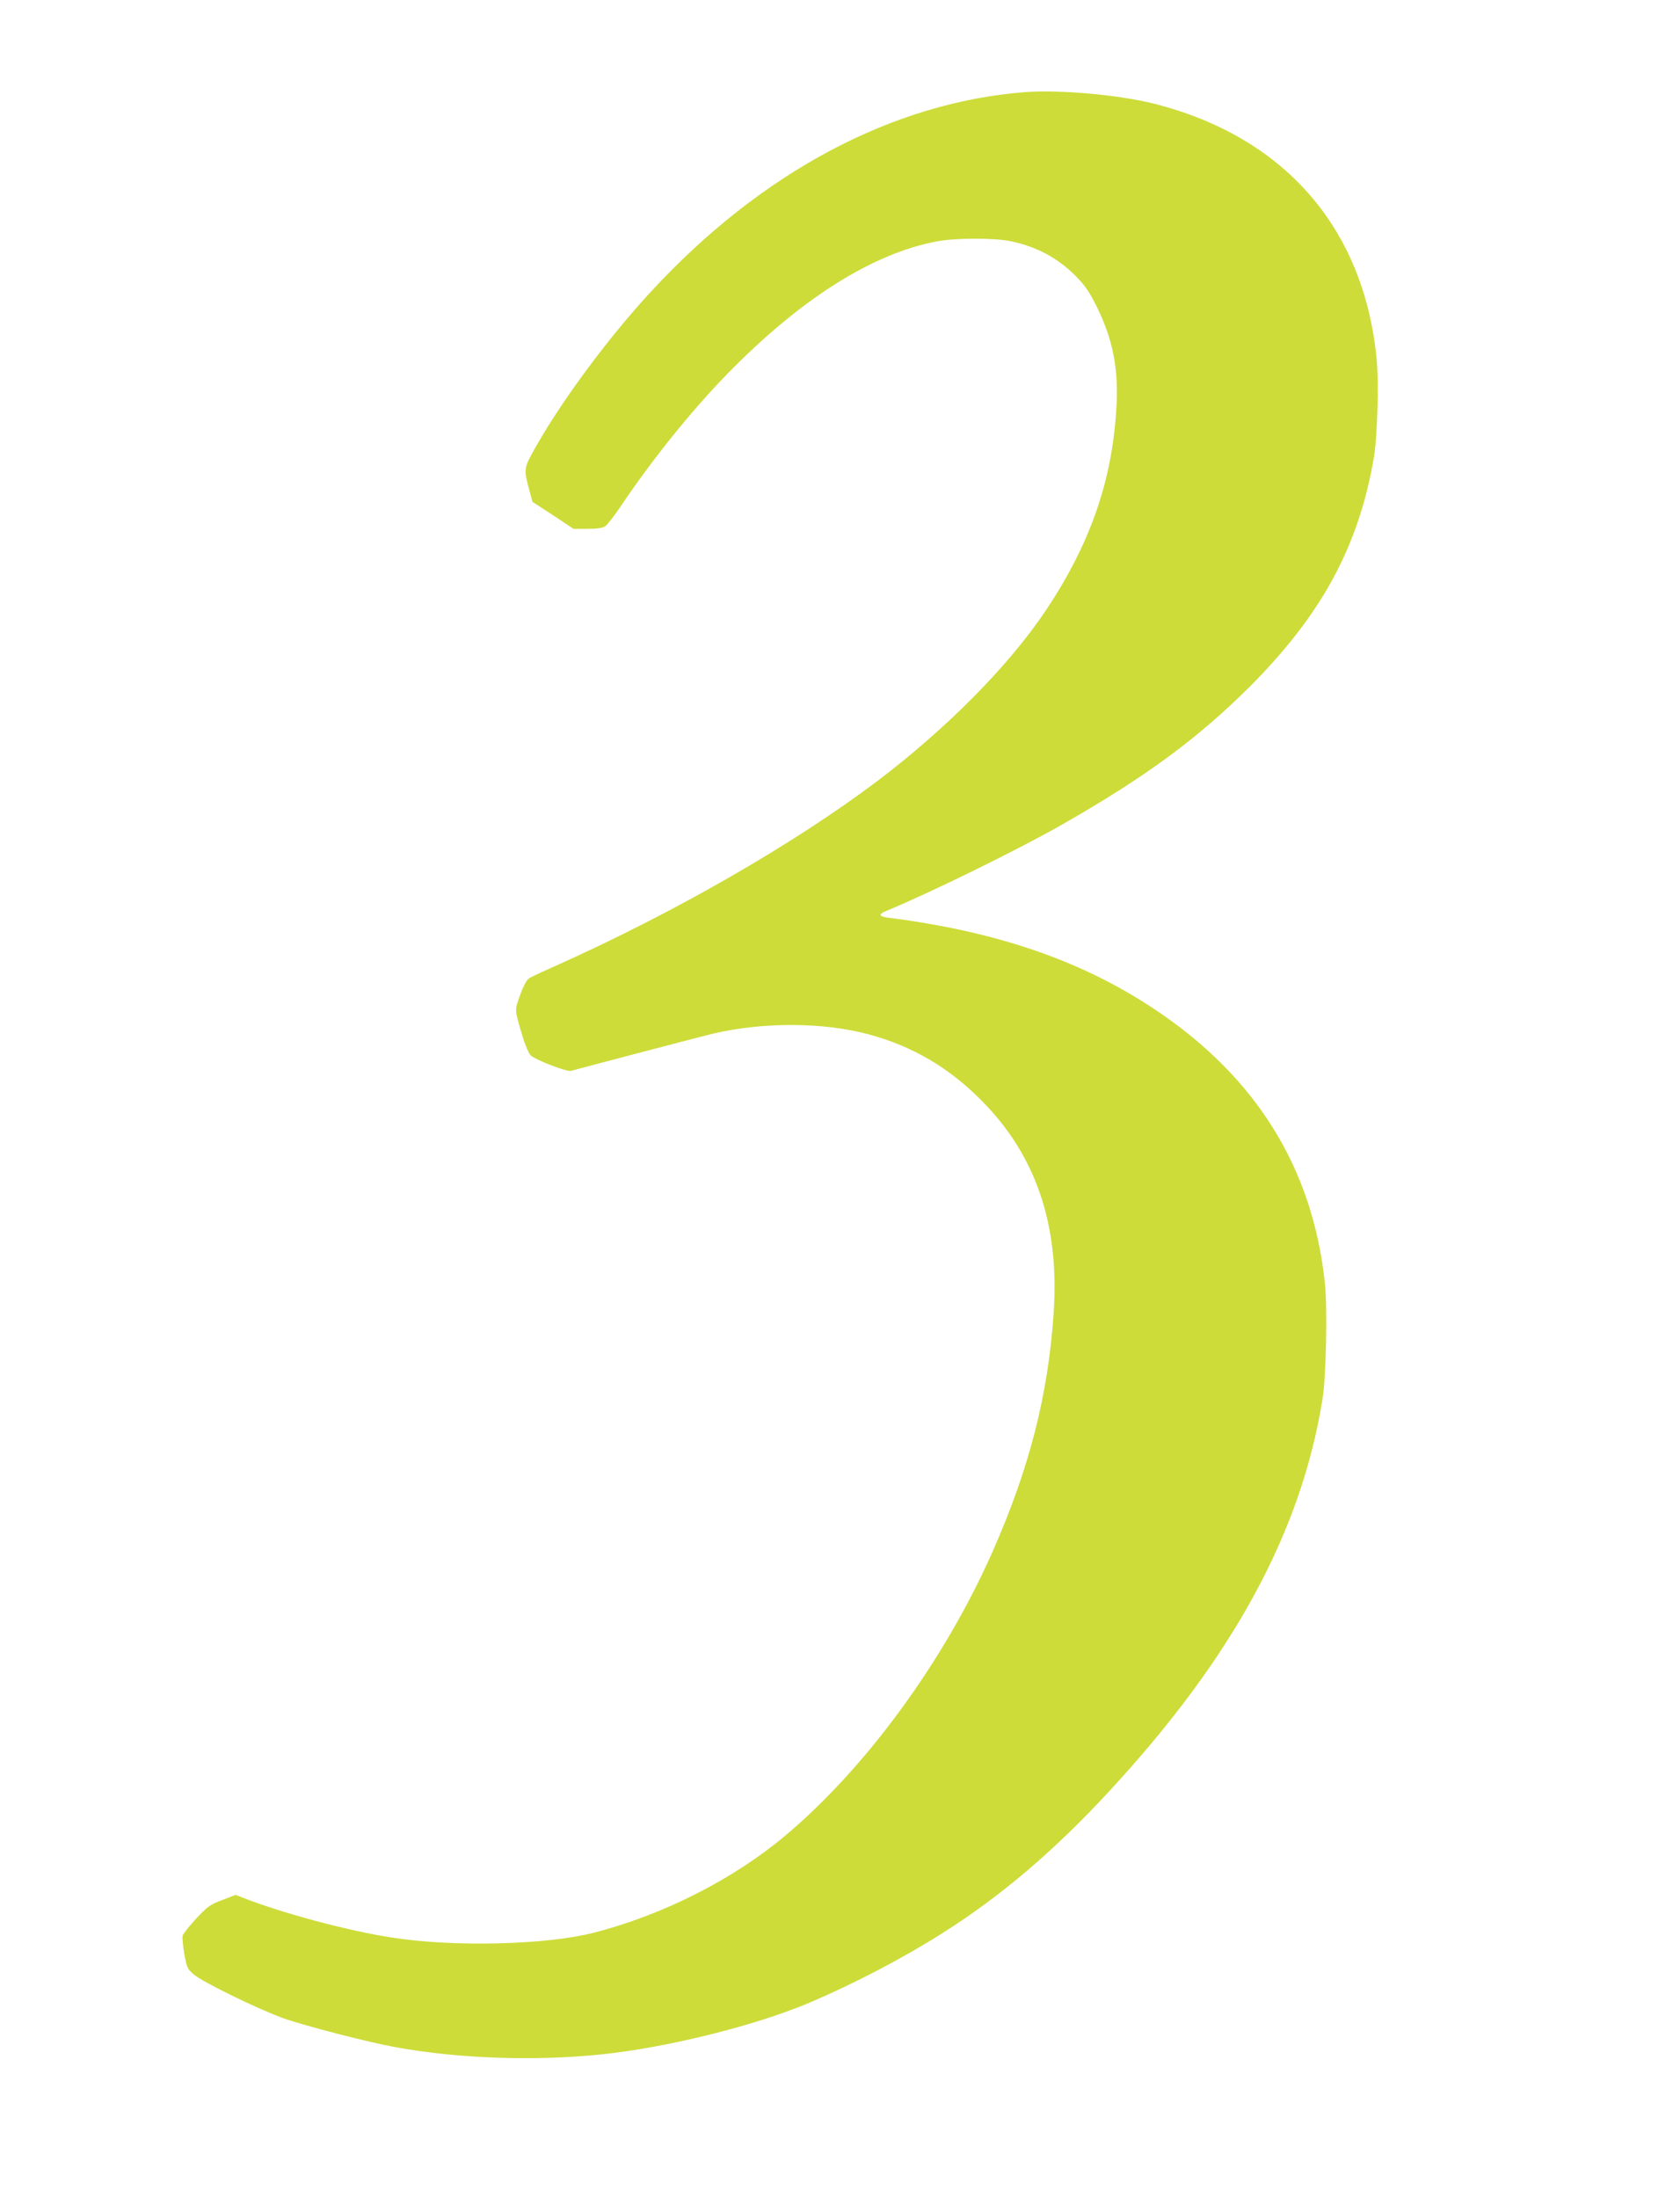 <?xml version="1.0" standalone="no"?>
<!DOCTYPE svg PUBLIC "-//W3C//DTD SVG 20010904//EN"
 "http://www.w3.org/TR/2001/REC-SVG-20010904/DTD/svg10.dtd">
<svg version="1.0" xmlns="http://www.w3.org/2000/svg"
 width="979pt" height="1280pt" viewBox="0 0 979 1280"
 preserveAspectRatio="xMidYMid meet">
<g transform="translate(0,1280) scale(0.1,-0.1)"
fill="#cddc39" stroke="none">
<path d="M5980 12264 c-776 -58 -1545 -467 -2188 -1164 -260 -281 -545 -670
-693 -944 -46 -85 -46 -97 -12 -220 l16 -59 120 -78 119 -79 82 0 c58 0 88 5
104 16 12 8 54 63 93 121 180 267 404 546 614 762 426 437 846 704 1224 775
109 21 335 21 432 1 150 -32 270 -96 375 -200 58 -59 80 -91 127 -185 92 -187
126 -360 113 -580 -24 -427 -151 -793 -408 -1180 -216 -324 -577 -689 -983
-997 -493 -372 -1195 -774 -1890 -1084 -66 -29 -130 -59 -142 -67 -13 -8 -33
-44 -52 -97 -33 -92 -34 -80 16 -247 15 -50 35 -95 47 -106 29 -26 211 -96
233 -89 76 21 765 202 828 217 297 69 646 67 910 -5 251 -68 463 -192 650
-380 321 -320 460 -727 425 -1242 -32 -478 -142 -906 -356 -1390 -282 -637
-740 -1263 -1214 -1659 -302 -252 -708 -457 -1108 -560 -281 -72 -821 -85
-1182 -28 -252 39 -630 140 -861 230 l-46 18 -78 -30 c-70 -26 -85 -37 -152
-108 -40 -44 -76 -89 -79 -100 -2 -12 2 -59 10 -106 14 -77 18 -88 52 -117 51
-45 374 -203 524 -257 126 -45 502 -142 660 -170 363 -66 810 -81 1195 -41
385 40 903 169 1219 304 257 110 539 257 766 401 341 215 655 482 977 831 718
777 1114 1504 1239 2276 22 131 30 528 15 676 -70 674 -402 1207 -996 1601
-424 282 -919 451 -1547 531 -58 7 -61 21 -10 41 252 104 770 358 1022 502
489 279 790 501 1096 806 417 419 631 813 720 1331 21 126 30 444 15 586 -78
758 -540 1283 -1295 1475 -202 51 -546 82 -746 68z"/>
</g>
</svg>
